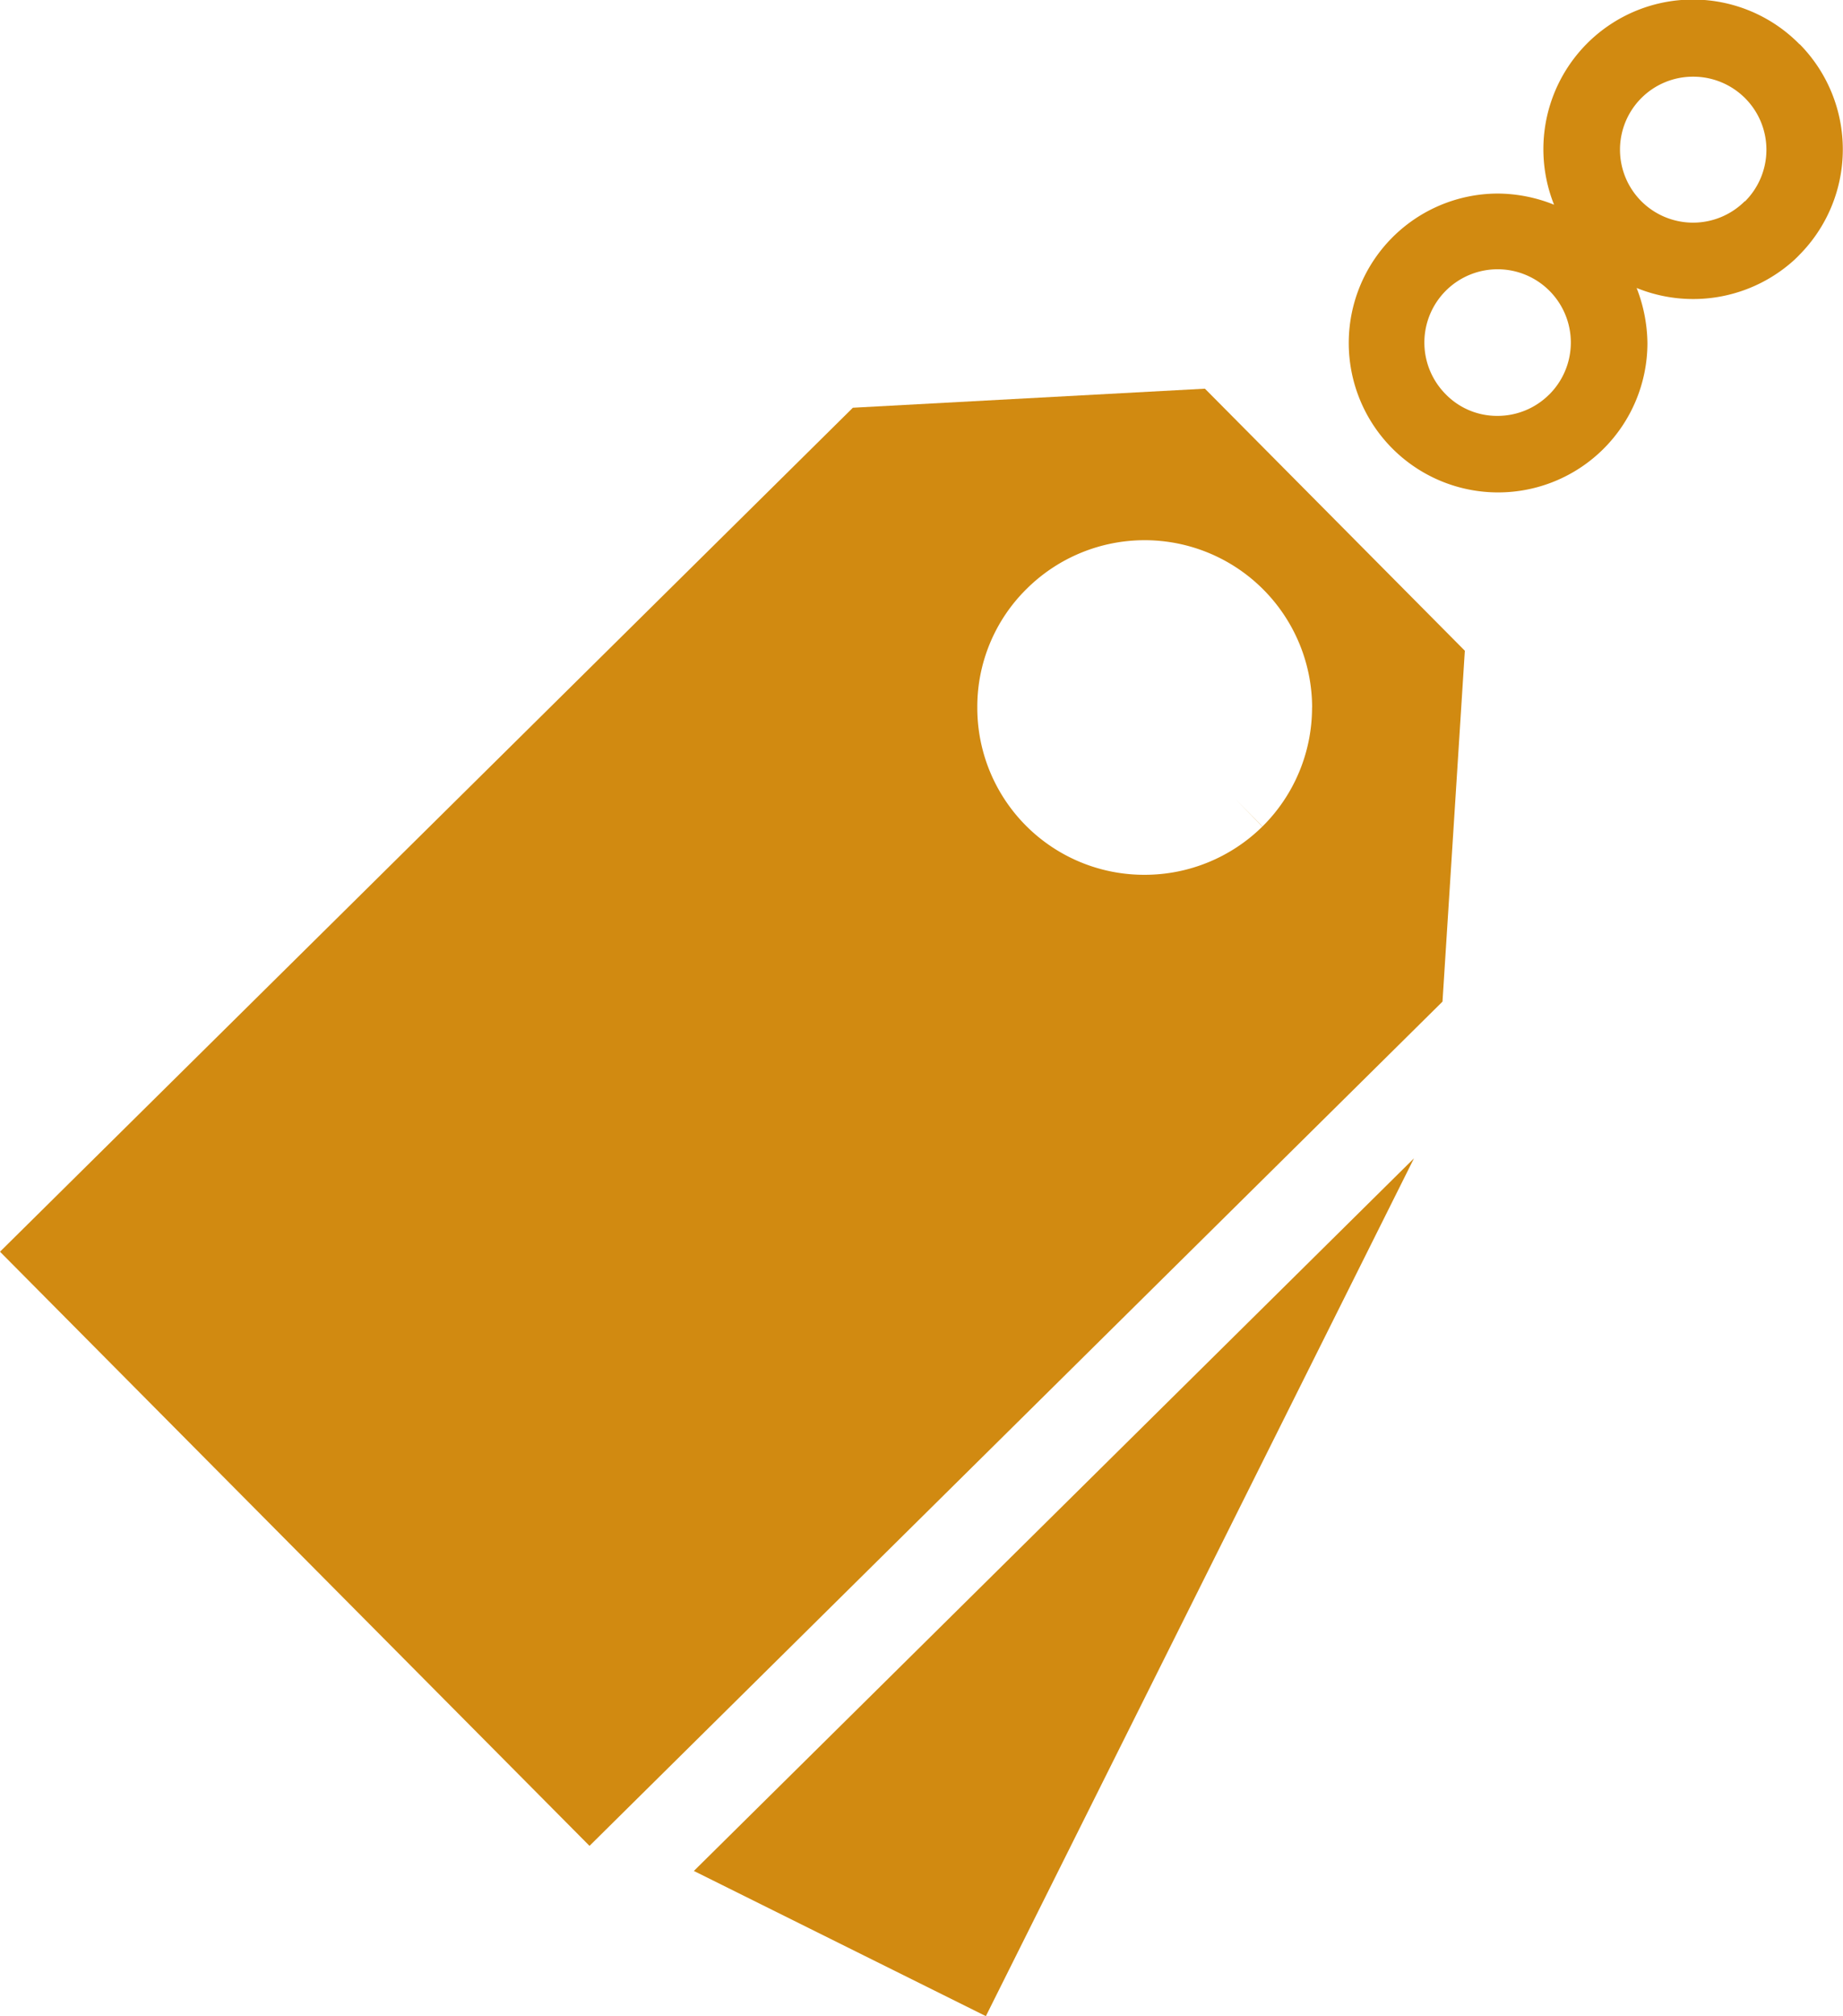 <svg id="Grupo_7426" data-name="Grupo 7426" xmlns="http://www.w3.org/2000/svg" xmlns:xlink="http://www.w3.org/1999/xlink" width="48.599" height="53.133" viewBox="0 0 48.599 53.133">
  <defs>
    <clipPath id="clip-path">
      <rect id="Rectángulo_3030" data-name="Rectángulo 3030" width="48.598" height="53.133" fill="#d18a11"/>
    </clipPath>
  </defs>
  <path id="Trazado_5489" data-name="Trazado 5489" d="M6.089,28.937l7.7,3.826L25.078,10.157Z" transform="translate(12.208 20.369)" fill="#d18a11"/>
  <g id="Grupo_7422" data-name="Grupo 7422" transform="translate(0 0)">
    <g id="Grupo_7421" data-name="Grupo 7421" clip-path="url(#clip-path)">
      <path id="Trazado_5490" data-name="Trazado 5490" d="M22.49,3.91,0,26.152,15.545,41.81,38.038,19.561l.589-9.247L31.773,3.408Zm12.108,7.9a4.408,4.408,0,0,1-1.307,3.135l-.718-.727.715.73a4.421,4.421,0,0,1-3.1,1.271h-.006a4.4,4.4,0,0,1-4.411-4.409,4.357,4.357,0,0,1,1.3-3.125A4.416,4.416,0,0,1,34.6,11.814" transform="translate(0 6.835)" fill="#d18a11"/>
      <path id="Trazado_5491" data-name="Trazado 5491" d="M23.742,1.169a3.943,3.943,0,0,0-6.476,4.225A4.028,4.028,0,0,0,15.785,5.1h-.021a3.938,3.938,0,1,0,3.964,3.952,4.106,4.106,0,0,0-.285-1.464,3.962,3.962,0,0,0,4.177-.757c.033-.033.069-.066.1-.1a3.947,3.947,0,0,0,.021-5.569m-6.608,9.238a1.925,1.925,0,0,1-1.361.559,1.887,1.887,0,0,1-1.364-.571,1.931,1.931,0,1,1,2.726.012m5.163-5.1h0A1.93,1.93,0,0,1,19.565,5.3,1.923,1.923,0,0,1,20.932,2.02a1.931,1.931,0,0,1,1.376.571A1.923,1.923,0,0,1,22.3,5.307" transform="translate(23.714 0.001)" fill="#d18a11"/>
    </g>
  </g>
</svg>
